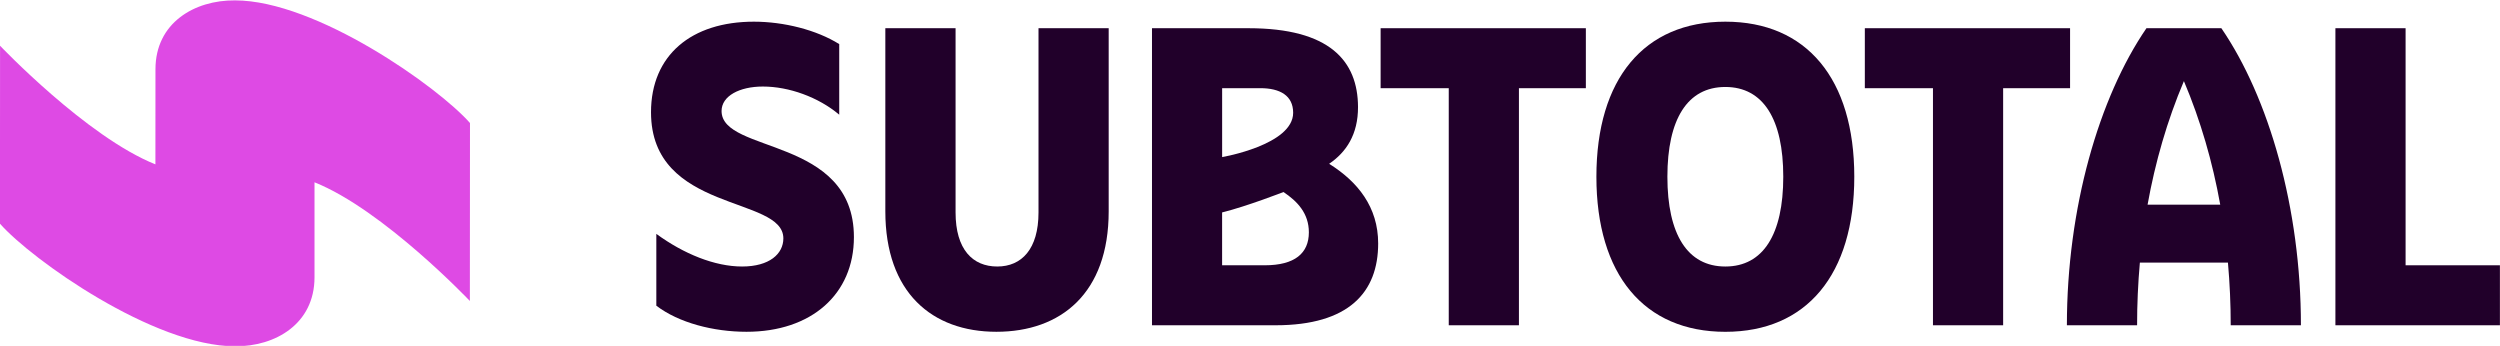 <?xml version="1.0" encoding="UTF-8"?>
<svg width="1301px" height="180px" viewBox="0 0 1301 180" version="1.1" xmlns="http://www.w3.org/2000/svg" xmlns:xlink="http://www.w3.org/1999/xlink">
    <title>Logo-Color</title>
    <g id="Logo-Color" stroke="none" stroke-width="1" fill="none" fill-rule="evenodd">
        <g id="subtotal-color" transform="translate(-0.02, 0.199)" fill-rule="nonzero">
            <path d="M244.599,63.815 L244.538,156.427 C244.538,156.427 199.448,108.951 163.689,94.666 L163.689,144.178 C163.659,168.296 143.355,180.18 122.307,179.998 C80.029,179.998 16.428,134.877 0,116.2 L0.046,23.603 C0.046,23.603 45.136,71.049 80.895,85.334 L80.925,35.822 C80.925,11.704 101.229,-0.18 122.307,0.002 C164.555,0.002 228.156,45.123 244.584,63.8" id="Path" fill="#DE4AE4"></path>
            <path d="M341.573,158.874 L341.573,121.504 C355.797,131.914 371.967,138.494 386.207,138.494 C400.447,138.494 407.681,131.914 407.681,123.844 C407.681,101.55 338.807,110.683 338.807,58.223 C338.807,28.497 359.855,11.081 392.347,11.081 C407.848,11.081 424.869,15.321 436.753,22.752 L436.753,59.484 C425.917,50.35 410.598,44.834 397.012,44.834 C384.9,44.834 375.523,49.727 375.523,57.569 C375.523,79.863 444.397,70.73 444.397,123.191 C444.397,152.916 422.285,172.46 388.517,172.46 C371.314,172.46 353.229,167.795 341.558,158.874" id="Path" fill="#21002A"></path>
            <path d="M460.764,14.47 L497.299,14.47 L497.299,110.364 C497.299,129.68 506.25,138.494 518.985,138.494 C531.72,138.494 540.459,129.391 540.459,110.364 L540.459,14.47 L576.978,14.47 L576.978,109.787 C576.978,152.415 552.1,172.46 518.544,172.46 C484.989,172.46 460.749,151.989 460.749,109.787 L460.749,14.47 L460.764,14.47 Z" id="Path" fill="#21002A"></path>
            <path d="M599.5,14.485 L649.742,14.485 C691.929,14.485 706.64,31.445 706.731,55.457 C706.777,69.833 700.561,79.028 691.701,85.046 C706.58,94.346 717.218,107.522 717.218,126.504 C717.218,151.989 701.853,169.071 663.815,169.071 L599.515,169.071 L599.515,14.485 L599.5,14.485 Z M655.897,45.685 L636.019,45.685 L636.019,81.55 C636.019,81.55 672.978,75.228 672.978,58.496 C672.978,49.53 666.125,45.685 655.897,45.685 Z M667.948,99.726 C667.948,99.726 649.058,107.112 636.004,110.349 L636.004,137.856 L658.192,137.856 C673.86,137.856 681.155,131.564 681.155,120.714 C681.155,110.775 675.106,104.513 667.933,99.726 L667.948,99.726 Z" id="Shape" fill="#21002A"></path>
            <polygon id="Path" fill="#21002A" points="753.949 45.7 718.494 45.7 718.494 14.485 825.3 14.485 825.3 45.7 790.468 45.7 790.468 169.071 753.949 169.071"></polygon>
            <path d="M830.786,91.778 C830.786,40.807 855.634,11.081 897.897,11.081 C940.161,11.081 964.993,40.807 964.993,91.778 C964.993,142.75 940.146,172.475 897.897,172.475 C855.649,172.475 830.786,142.75 830.786,91.778 M928.033,91.778 C928.033,61.84 917.623,45.062 897.882,45.062 C878.141,45.062 867.731,61.84 867.731,91.778 C867.731,121.717 878.141,138.494 897.882,138.494 C917.623,138.494 928.033,121.717 928.033,91.778" id="Shape" fill="#21002A"></path>
            <polygon id="Path" fill="#21002A" points="1005.934 45.7 970.479 45.7 970.479 14.485 1077.285 14.485 1077.285 45.7 1042.453 45.7 1042.453 169.071 1005.934 169.071"></polygon>
            <polygon id="Path" fill="#21002A" points="1215.367 14.485 1251.886 14.485 1251.886 137.856 1300.973 137.856 1300.973 169.071 1215.367 169.071"></polygon>
            <path d="M1160.885,169.071 L1197.419,169.071 C1197.419,108.237 1180.763,50.609 1156.007,14.47 L1117.041,14.47 C1092.285,50.594 1075.629,108.237 1075.629,169.071 L1112.163,169.071 C1112.163,158.114 1112.649,147.233 1113.607,136.458 L1159.441,136.458 C1160.399,147.248 1160.885,158.129 1160.885,169.071 Z M1117.619,106.307 C1121.6,84.134 1127.816,62.584 1136.524,42.007 C1145.232,62.584 1151.448,84.134 1155.429,106.307 L1117.634,106.307 L1117.619,106.307 Z" id="Shape" fill="#21002A"></path>
        </g>
    </g>
</svg>